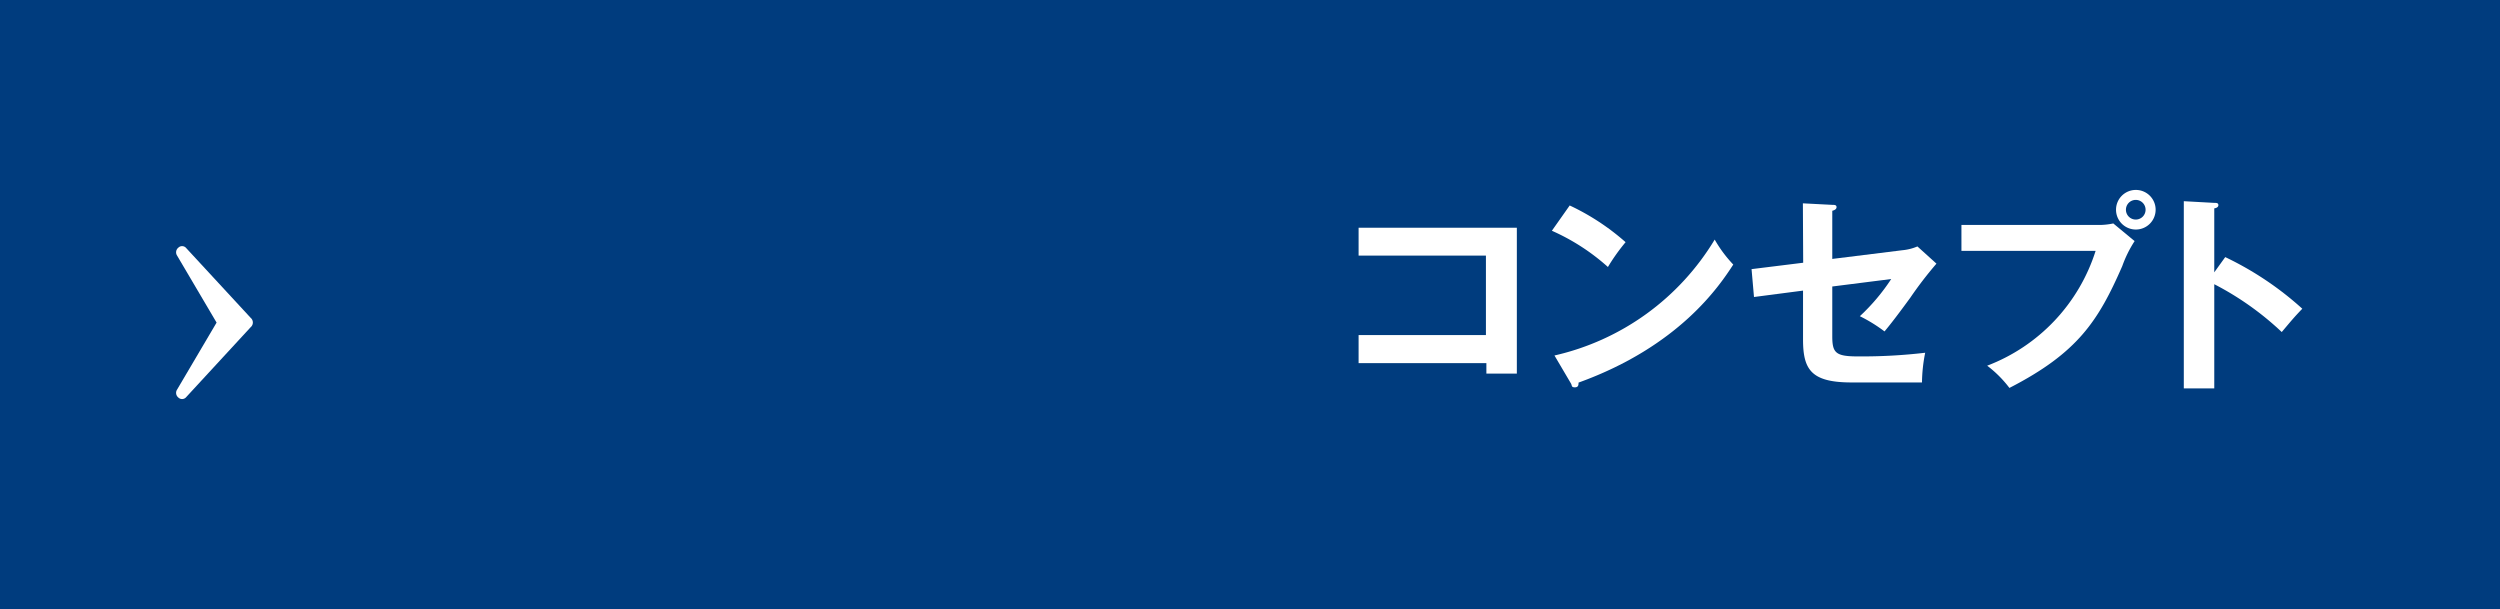 <svg xmlns="http://www.w3.org/2000/svg" viewBox="0 0 164.14 40"><defs><style>.cls-1{fill:#003c7e;}.cls-2{fill:#fff;}</style></defs><title>s_list006</title><g id="レイヤー_2" data-name="レイヤー 2"><rect class="cls-1" width="164.14" height="40"/><path class="cls-2" d="M16.46,20.87,12.2,16.26a.35.35,0,0,0-.49,0,.39.39,0,0,0-.09.51l2.6,4.41-2.6,4.41a.39.39,0,0,0,.09.51.35.35,0,0,0,.49,0l4.26-4.62A.4.4,0,0,0,16.46,20.87Z"/><path class="cls-2" d="M89.2,23.84V22h8.36V16.78H89.2V14.95H99.59v9.58h-2v-.69Z"/><path class="cls-2" d="M103.06,13.49a15.44,15.44,0,0,1,3.67,2.41,12.74,12.74,0,0,0-1.16,1.63,14,14,0,0,0-3.68-2.38Zm-1,9.85a16.57,16.57,0,0,0,10.52-7.61,8.35,8.35,0,0,0,1.22,1.64c-.91,1.4-3.54,5.36-10.16,7.75,0,.14,0,.31-.24.31s-.18-.11-.25-.24Z"/><path class="cls-2" d="M118.37,13.35l1.93.1c.14,0,.28,0,.28.15s-.17.21-.28.24V17l4.59-.57a3.3,3.3,0,0,0,1-.25l1.25,1.13a25.07,25.07,0,0,0-1.72,2.24c-.73,1-1.27,1.71-1.69,2.21a10.05,10.05,0,0,0-1.62-1,13.1,13.1,0,0,0,2.06-2.44l-3.87.49v3.26c0,1.09.21,1.33,1.67,1.33a35.6,35.6,0,0,0,4.43-.24,10.48,10.48,0,0,0-.21,1.95l-4.62,0c-2.67,0-3.19-.85-3.19-2.83V19.08l-3.22.42L115,17.67l3.39-.42Z"/><path class="cls-2" d="M137.75,14.77a4.43,4.43,0,0,0,1-.1l1.4,1.16a7.8,7.8,0,0,0-.81,1.64c-1.57,3.59-2.91,5.69-7.41,8a7.51,7.51,0,0,0-1.46-1.46,11.92,11.92,0,0,0,7.12-7.54h-8.81V14.77Zm3.78-1a1.3,1.3,0,1,1-1.3-1.3A1.3,1.3,0,0,1,141.53,13.8Zm-1.95,0a.64.64,0,0,0,1.29,0,.64.64,0,1,0-1.29,0Z"/><path class="cls-2" d="M146.1,16.88a21,21,0,0,1,5.06,3.39c-.55.57-.74.81-1.35,1.53a19.41,19.41,0,0,0-4.43-3.14V25.5h-2V13.21l2,.11c.14,0,.27,0,.27.15s-.18.2-.27.21v4.2Z"/></g></svg>